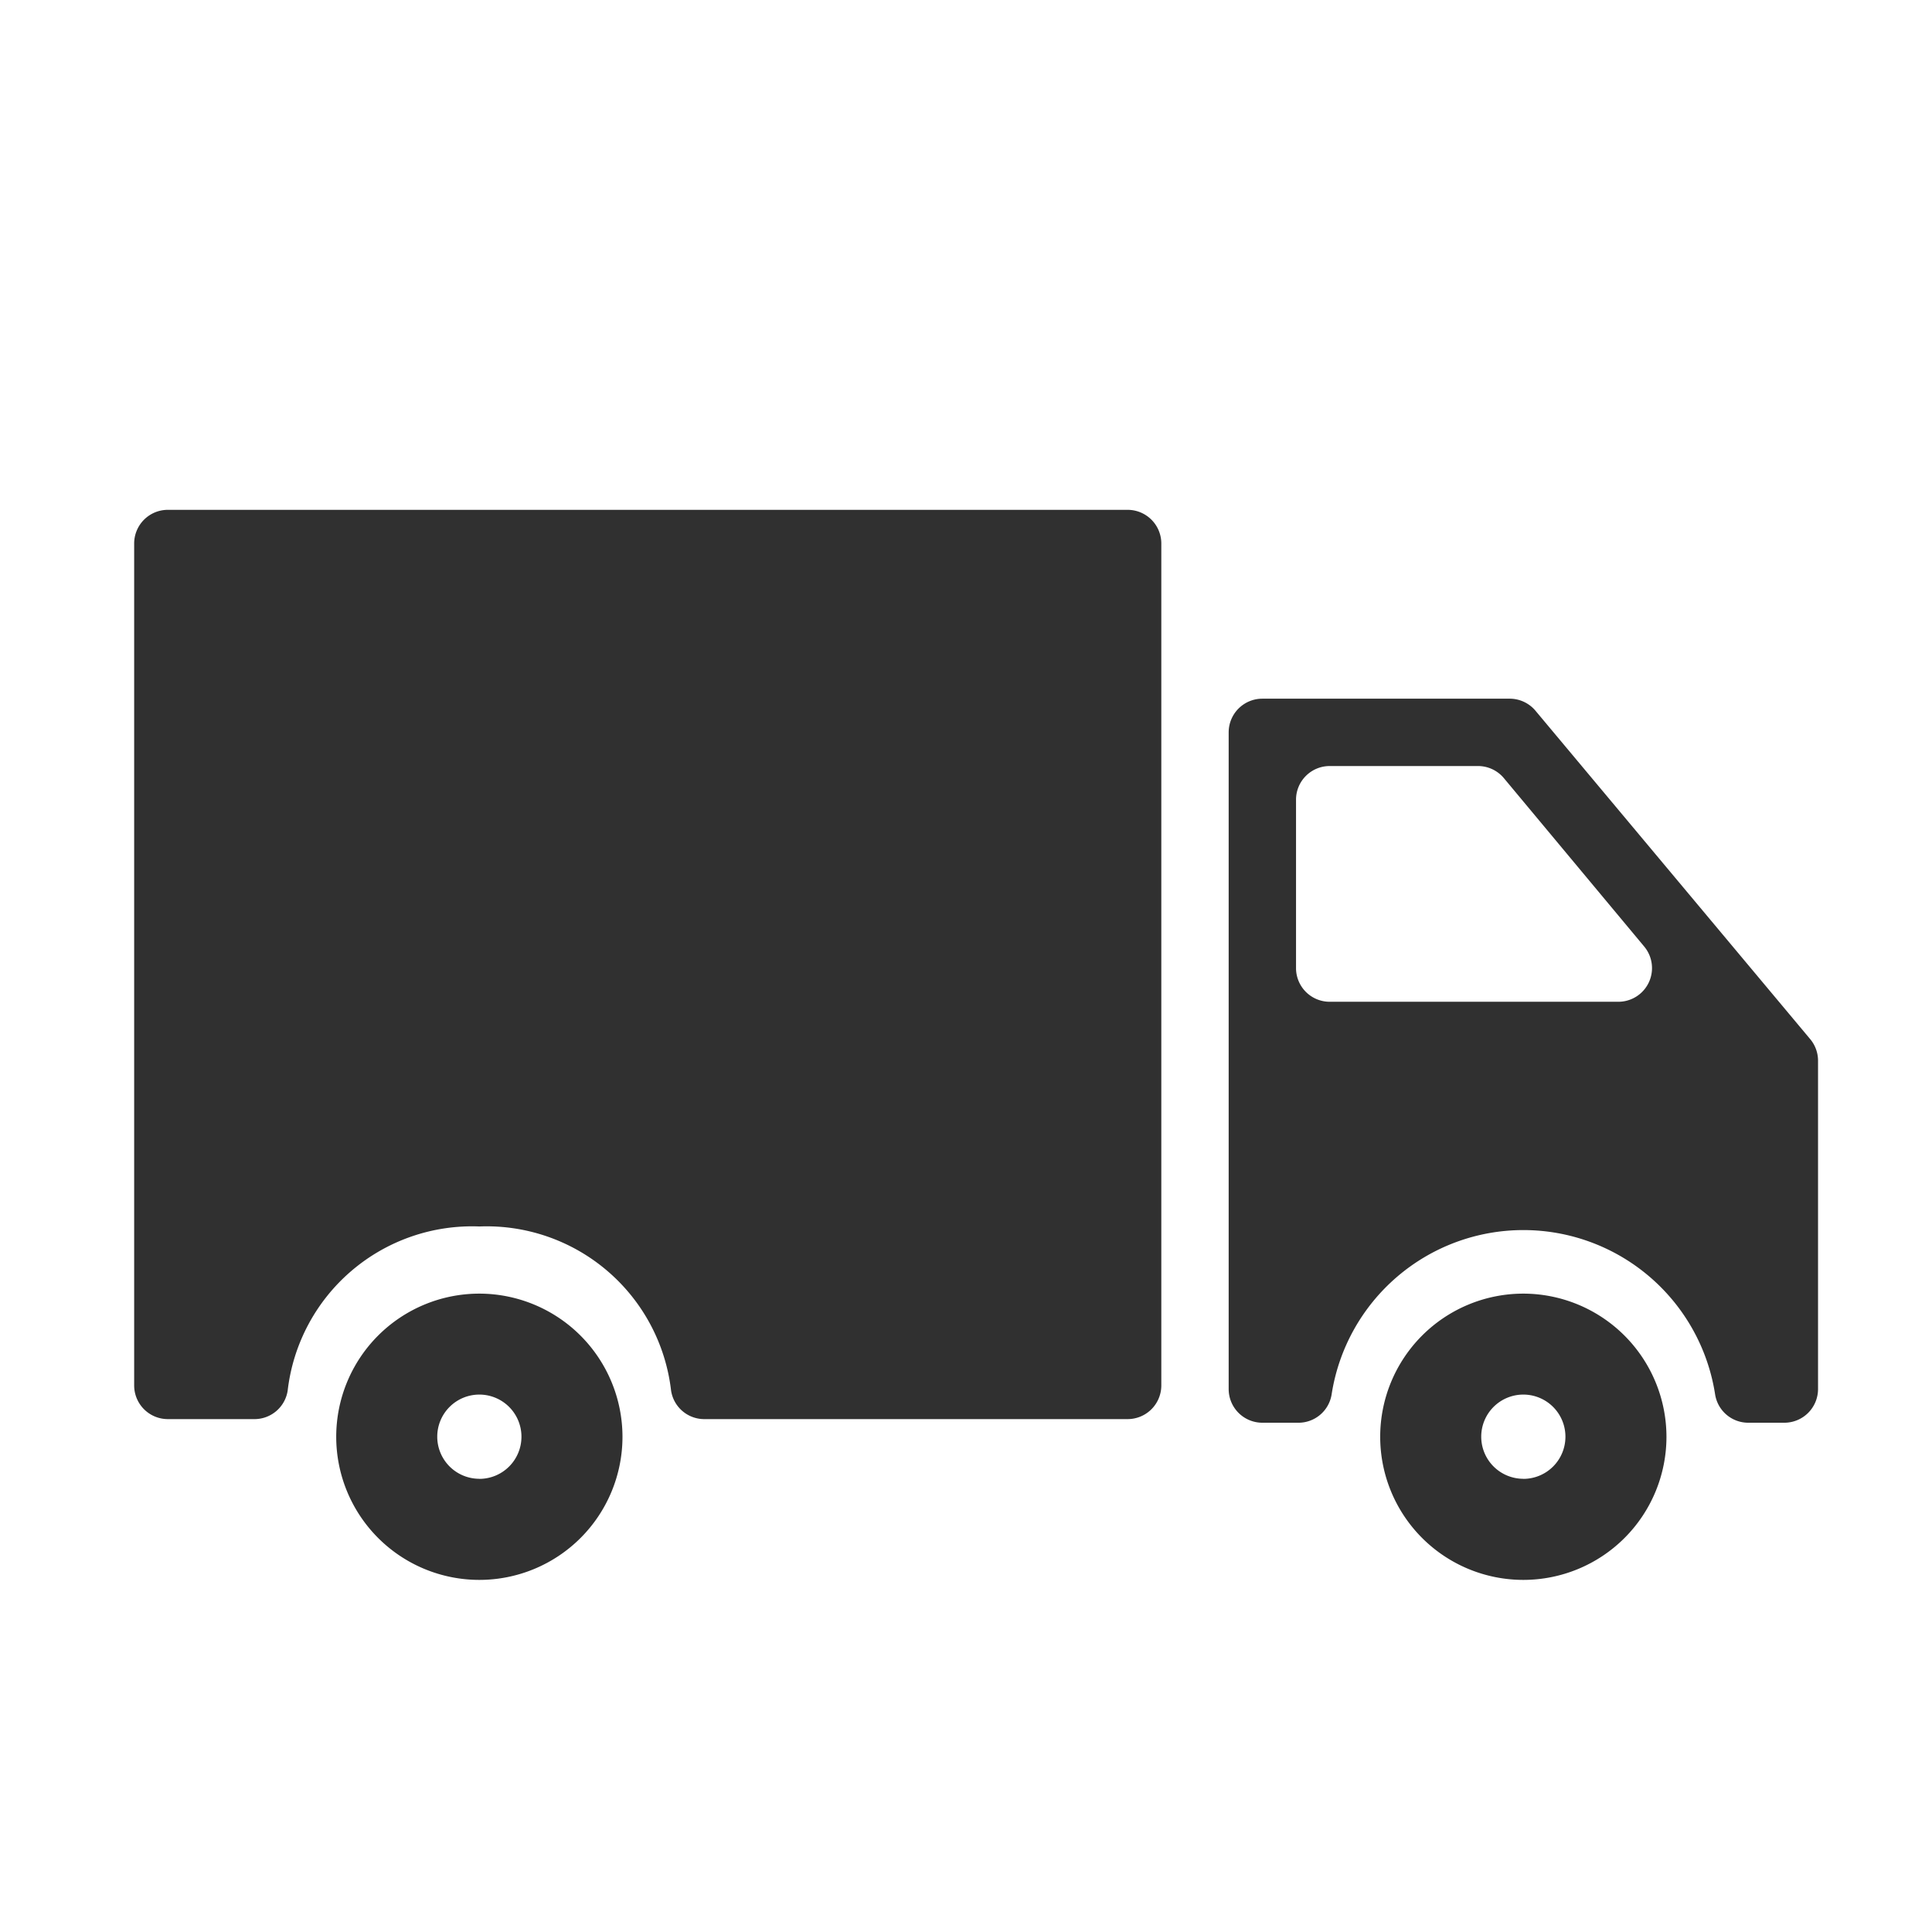 <svg xmlns="http://www.w3.org/2000/svg" width="72" height="72" viewBox="0 0 72 72">
  <g id="Group_3709" data-name="Group 3709" transform="translate(-6362 441)">
    <g id="Group_3672" data-name="Group 3672" transform="translate(-235 72)">
      <rect id="Rectangle_2167" data-name="Rectangle 2167" width="72" height="72" transform="translate(6597 -513)" fill="none"/>
    </g>
    <g id="Group_3673" data-name="Group 3673" transform="translate(-235 72)">
      <rect id="Rectangle_2167-2" data-name="Rectangle 2167" width="72" height="72" transform="translate(6597 -513)" fill="none"/>
    </g>
    <g id="cargo-truck" transform="translate(6367 -534.068)">
      <g id="Group_3671" data-name="Group 3671" transform="translate(0 112.204)">
        <path id="Path_630" data-name="Path 630" d="M458.214,395.756a5.334,5.334,0,1,0,5.334,5.334A5.34,5.34,0,0,0,458.214,395.756Zm0,6.9a1.569,1.569,0,1,1,1.569-1.569A1.57,1.57,0,0,1,458.214,402.659Z" transform="translate(-406.444 -366.682)" fill="#303030"/>
        <path id="Path_631" data-name="Path 631" d="M408.271,179.518h-9.216a1.255,1.255,0,0,0-1.255,1.255v24.473a1.255,1.255,0,0,0,1.255,1.255h1.331a1.251,1.251,0,0,0,1.252-1.064,7.231,7.231,0,0,1,14.289,0,1.25,1.25,0,0,0,1.252,1.064h1.33a1.256,1.256,0,0,0,1.255-1.255V193.01a1.253,1.253,0,0,0-.292-.805l-10.237-12.237A1.255,1.255,0,0,0,408.271,179.518Zm-7.961,10.04v-6.275a1.255,1.255,0,0,1,1.255-1.255h5.528a1.255,1.255,0,0,1,.964.452l5.229,6.275a1.255,1.255,0,0,1-.964,2.058H401.565A1.255,1.255,0,0,1,400.31,189.558Z" transform="translate(-357.011 -172.616)" fill="#303030"/>
        <path id="Path_632" data-name="Path 632" d="M1.255,146.09H4.469a1.251,1.251,0,0,0,1.252-1.064,6.919,6.919,0,0,1,7.144-6.115,6.919,6.919,0,0,1,7.144,6.115,1.25,1.25,0,0,0,1.252,1.064H37.024a1.256,1.256,0,0,0,1.255-1.255V113.459a1.256,1.256,0,0,0-1.255-1.255H1.255A1.255,1.255,0,0,0,0,113.459v31.376A1.255,1.255,0,0,0,1.255,146.09Z" transform="translate(0 -112.34)" fill="#303030"/>
        <path id="Path_633" data-name="Path 633" d="M78.774,395.756a5.334,5.334,0,1,0,5.334,5.334A5.34,5.34,0,0,0,78.774,395.756Zm0,6.9a1.569,1.569,0,1,1,1.569-1.569A1.57,1.57,0,0,1,78.774,402.659Z" transform="translate(-65.91 -366.682)" fill="#303030"/>
      </g>
    </g>
  </g>
</svg>

